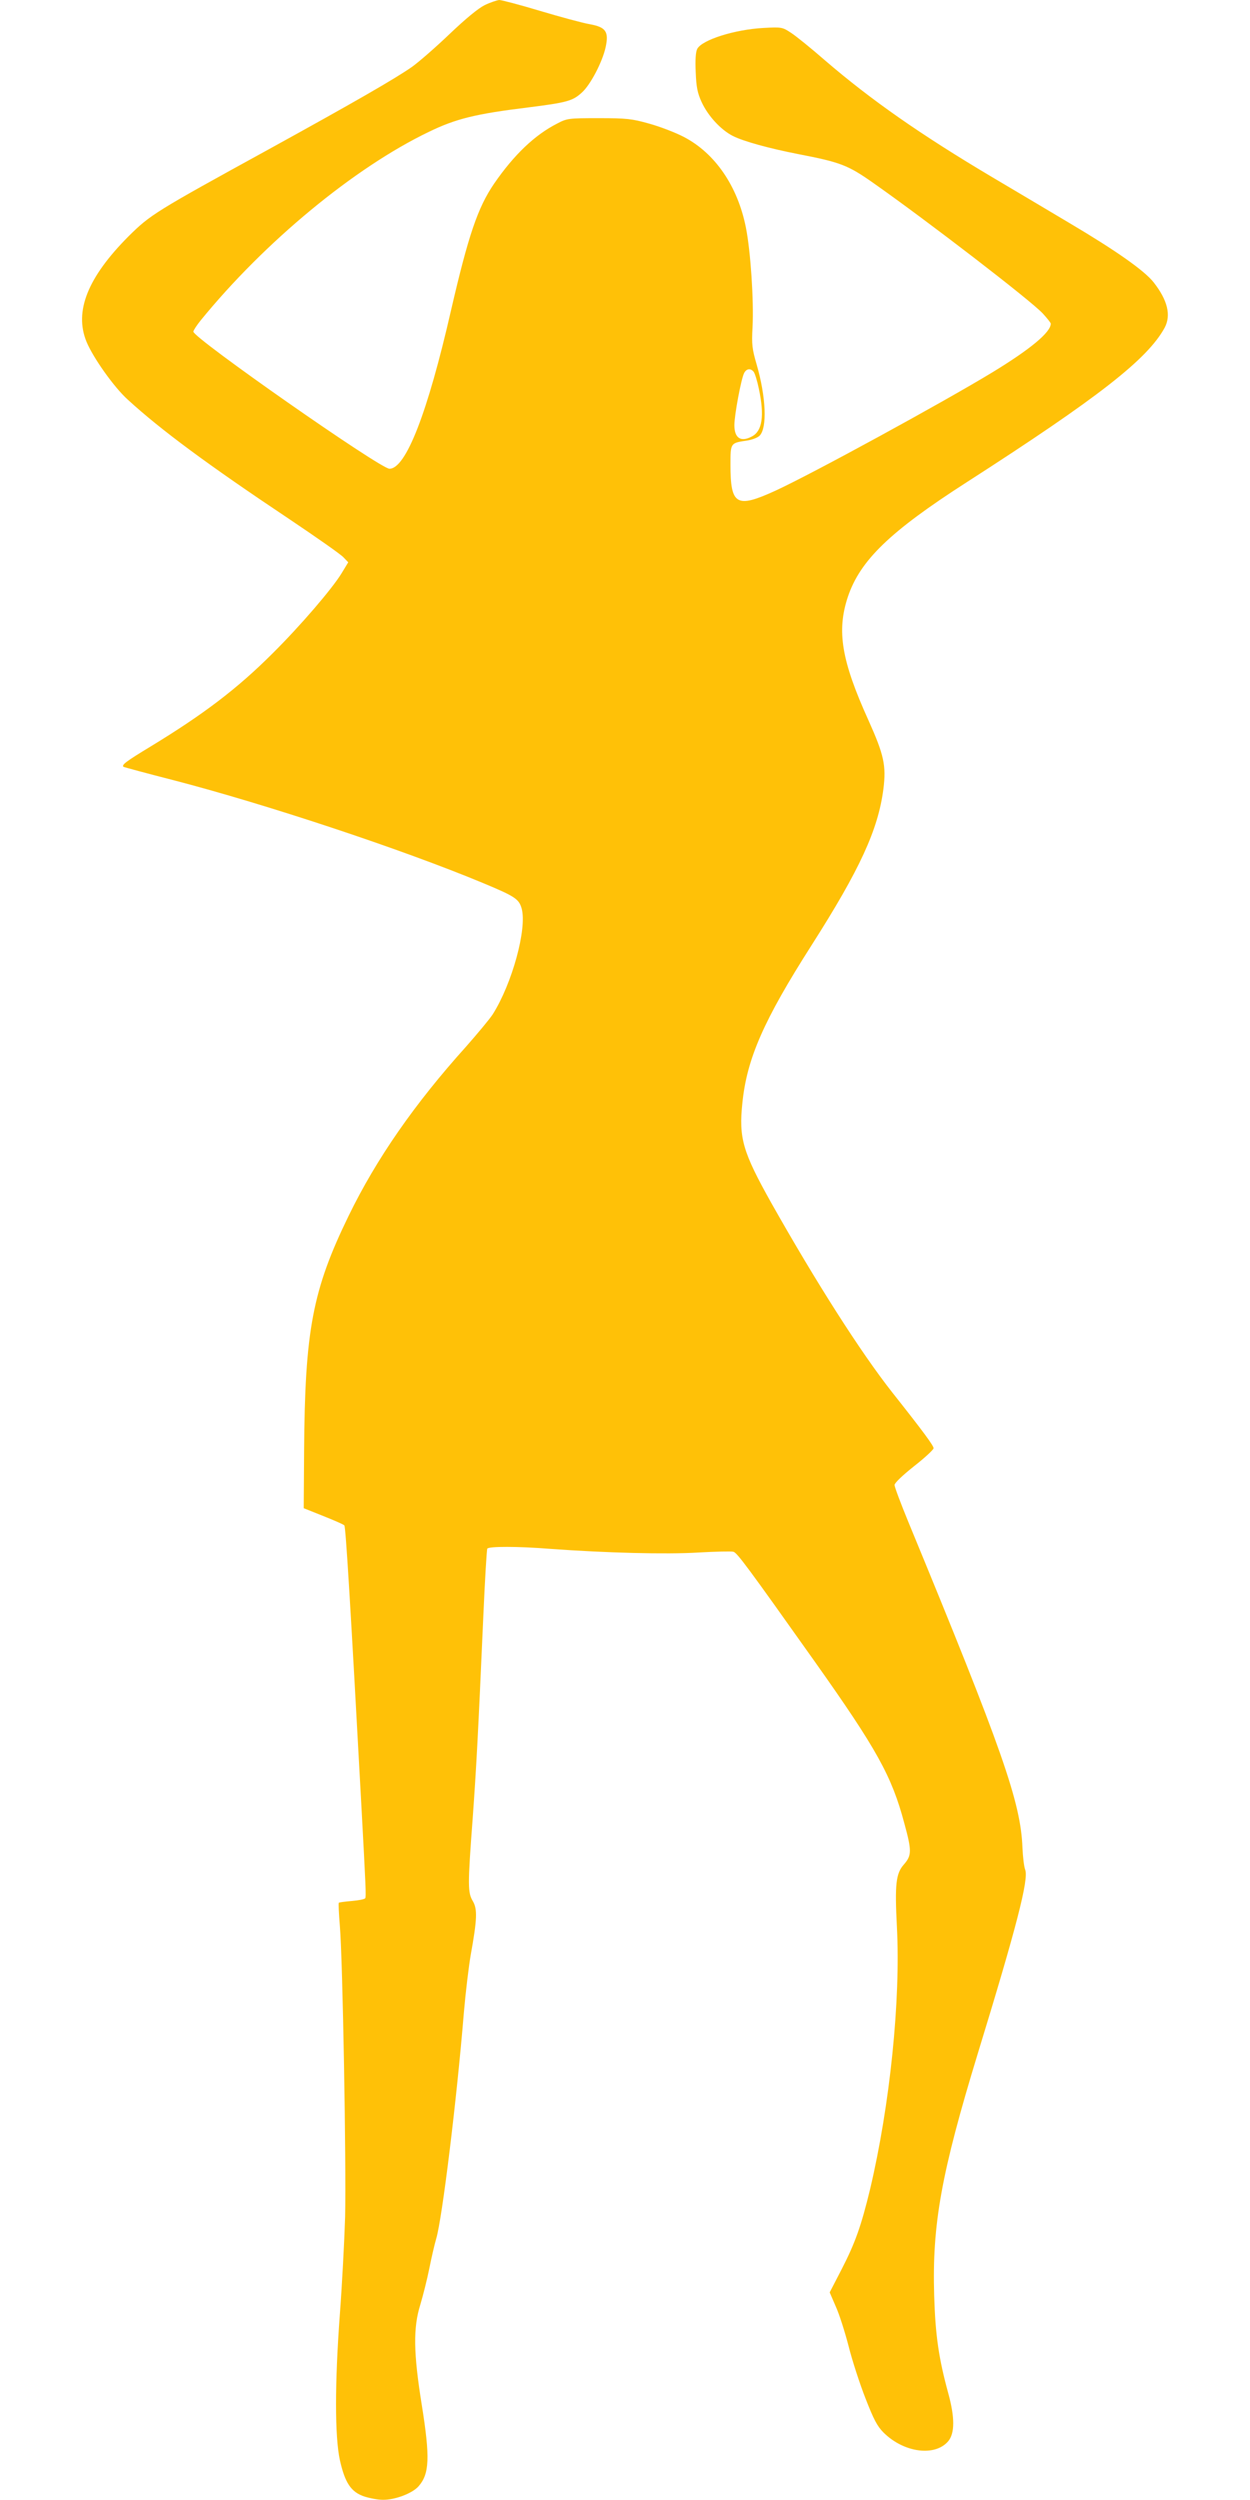 <?xml version="1.0" standalone="no"?>
<!DOCTYPE svg PUBLIC "-//W3C//DTD SVG 20010904//EN"
 "http://www.w3.org/TR/2001/REC-SVG-20010904/DTD/svg10.dtd">
<svg version="1.0" xmlns="http://www.w3.org/2000/svg"
 width="640pt" height="1280pt" viewBox="0 0 640 1280"
 preserveAspectRatio="xMidYMid meet">
<g transform="translate(0,1280) scale(0.1,-0.1)"
fill="#ffc107" stroke="none">
<path d="M2482 12774 c-34 -17 -97 -69 -180 -148 -70 -67 -156 -142 -192 -168
-87 -61 -301 -184 -735 -423 -581 -319 -605 -334 -717 -445 -209 -210 -279
-384 -215 -540 34 -82 141 -233 211 -296 169 -155 411 -334 826 -611 140 -94
266 -182 279 -197 l24 -25 -34 -56 c-48 -79 -211 -269 -353 -410 -182 -182
-355 -313 -628 -479 -122 -74 -146 -92 -136 -102 3 -2 117 -33 254 -68 474
-123 1169 -353 1589 -528 163 -68 182 -81 196 -130 28 -104 -49 -384 -148
-541 -17 -26 -79 -100 -137 -166 -263 -292 -459 -574 -601 -866 -185 -380
-224 -586 -228 -1204 l-2 -293 100 -40 c55 -22 104 -43 108 -48 7 -6 31 -398
87 -1430 23 -423 25 -472 20 -479 -3 -5 -33 -11 -68 -14 -35 -3 -65 -7 -67 -9
-3 -2 0 -55 5 -118 15 -178 33 -1227 27 -1490 -4 -129 -16 -354 -27 -500 -26
-352 -26 -624 0 -745 26 -117 57 -164 125 -187 28 -9 70 -17 95 -17 61 -1 149
32 182 68 57 64 61 146 17 421 -42 262 -44 392 -7 510 14 47 35 130 46 185 11
55 27 125 36 155 30 103 104 703 141 1155 9 105 25 237 35 295 33 183 35 235
11 276 -26 44 -27 76 -1 421 19 266 27 411 55 1046 8 181 17 333 20 338 8 12
156 12 320 -1 285 -21 598 -29 759 -19 88 5 170 7 181 4 19 -5 71 -75 417
-563 318 -449 394 -586 458 -827 39 -142 38 -165 -2 -211 -41 -46 -47 -101
-36 -317 20 -379 -36 -917 -137 -1345 -46 -190 -76 -275 -147 -413 l-60 -116
31 -72 c18 -39 47 -131 66 -204 18 -72 57 -192 86 -266 42 -108 60 -143 93
-176 104 -103 263 -124 331 -44 34 41 34 122 0 246 -49 179 -66 298 -72 500
-11 366 37 628 223 1238 198 646 262 893 243 942 -6 15 -12 66 -14 113 -9 232
-101 497 -584 1667 -39 95 -71 180 -71 190 1 11 42 50 100 96 55 43 100 85
100 92 0 13 -51 83 -211 285 -163 207 -391 565 -620 971 -146 261 -167 331
-148 512 23 227 109 423 354 807 248 389 341 592 368 800 15 120 3 175 -76
351 -139 307 -164 458 -106 633 63 187 215 334 607 586 678 436 927 631 1015
792 34 64 15 141 -56 232 -47 60 -192 162 -428 302 -118 70 -297 177 -399 237
-367 218 -620 395 -855 597 -71 62 -150 126 -175 142 -44 29 -48 30 -140 25
-149 -8 -315 -61 -340 -107 -8 -15 -11 -56 -8 -119 3 -77 9 -107 30 -153 33
-72 99 -143 160 -174 55 -28 187 -64 335 -93 217 -42 254 -56 386 -149 276
-194 805 -601 866 -667 23 -25 41 -48 41 -52 0 -44 -103 -130 -300 -250 -252
-153 -920 -518 -1109 -605 -201 -92 -231 -75 -231 134 0 110 0 110 83 122 27
4 56 15 66 25 40 40 33 199 -15 365 -23 79 -26 102 -21 190 7 139 -10 391 -34
511 -42 212 -158 381 -318 464 -44 23 -123 53 -177 68 -89 25 -115 28 -259 28
-155 0 -162 -1 -213 -28 -114 -58 -220 -159 -322 -307 -84 -123 -132 -265
-221 -650 -120 -525 -231 -810 -315 -810 -47 0 -1004 669 -1004 702 0 6 17 32
37 57 328 403 788 783 1169 966 138 67 239 92 509 125 198 25 227 33 274 76
44 39 106 158 122 233 17 79 1 102 -81 117 -36 6 -150 37 -254 68 -103 31
-198 56 -210 56 -11 -1 -45 -12 -74 -26z m1377 -1878 c6 -8 18 -46 26 -85 30
-140 18 -219 -36 -246 -56 -30 -89 -8 -89 58 0 52 35 239 50 267 12 23 33 26
49 6z"/>
</g>
</svg>
